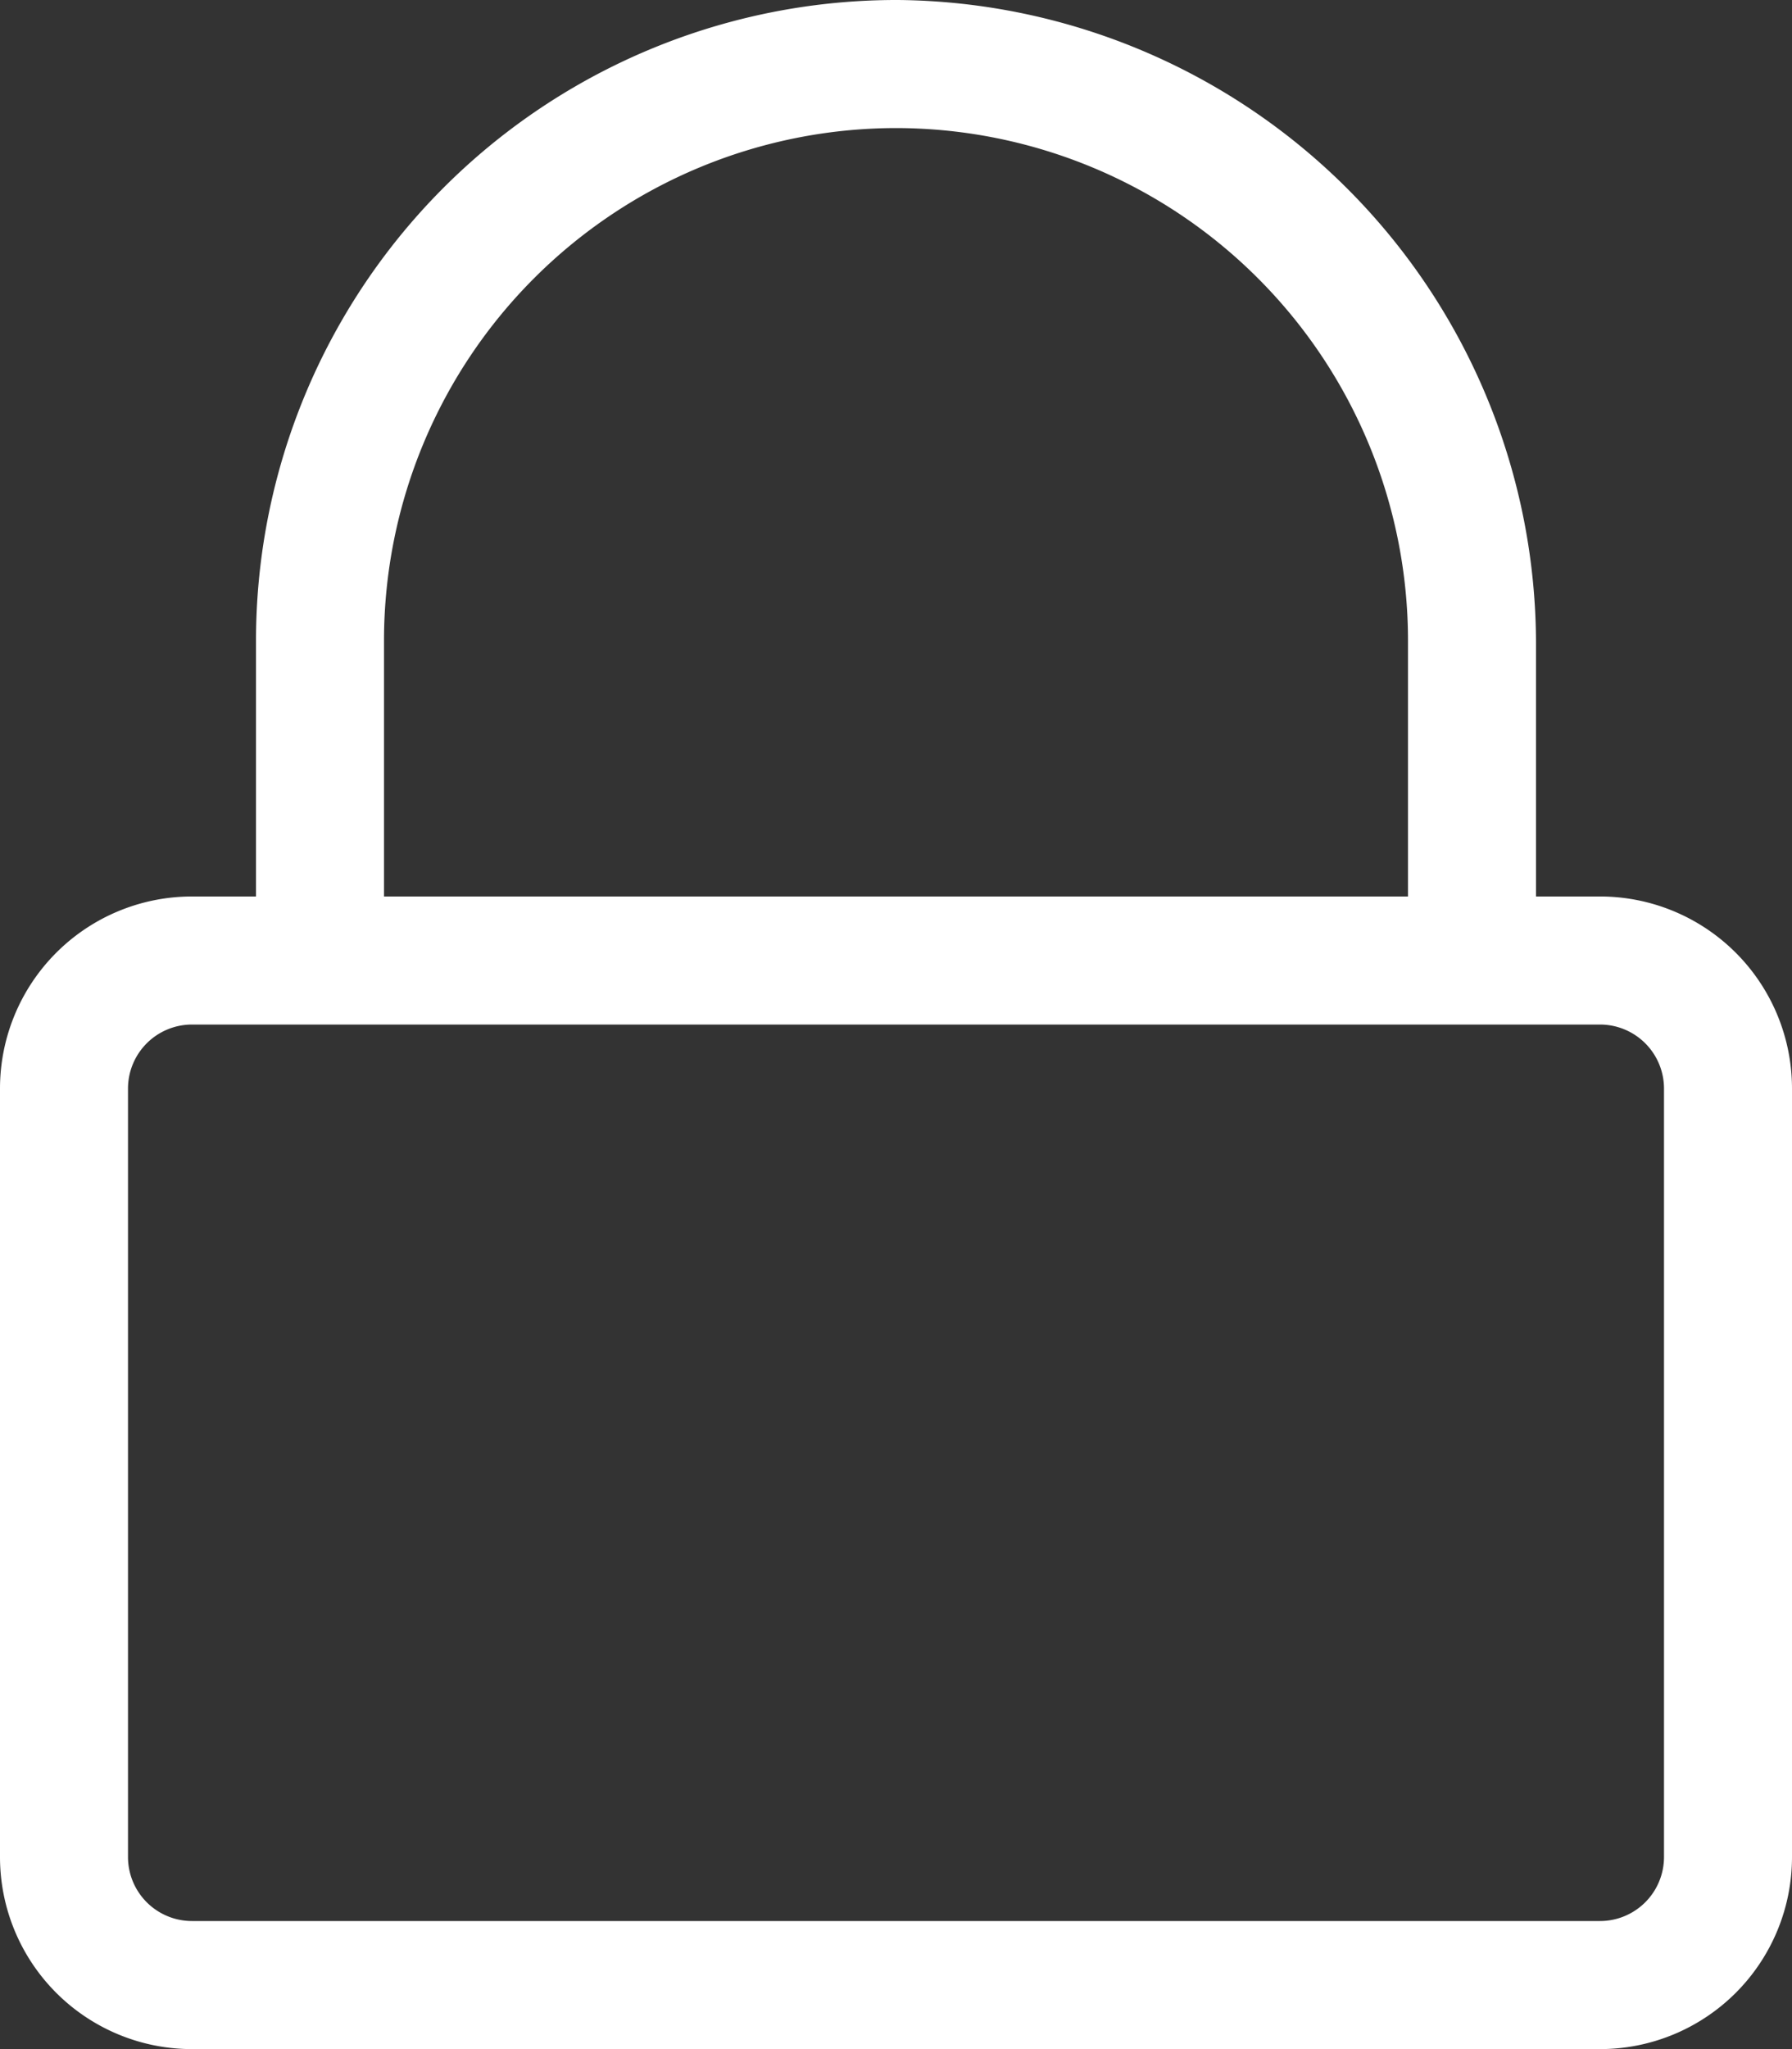 <svg xmlns="http://www.w3.org/2000/svg" width="28" height="32" viewBox="0 0 28 32"><rect x="0" y="0" width="28" height="32" fill="#333333" stroke="none"/><path d="M25-14H24v-3.906A10.063,10.063,0,0,0,14.031-28,10.008,10.008,0,0,0,4-18v4H3a3,3,0,0,0-3,3V1A3,3,0,0,0,3,4H25a3,3,0,0,0,3-3V-11A3,3,0,0,0,25-14ZM6-18a8.007,8.007,0,0,1,8-8,8.007,8.007,0,0,1,8,8v4H6ZM25,2H3A1,1,0,0,1,2,1V-11a1,1,0,0,1,1-1H25a1,1,0,0,1,1,1V1A1,1,0,0,1,25,2Z" transform="translate(0 28)" fill="#fff"/></svg>